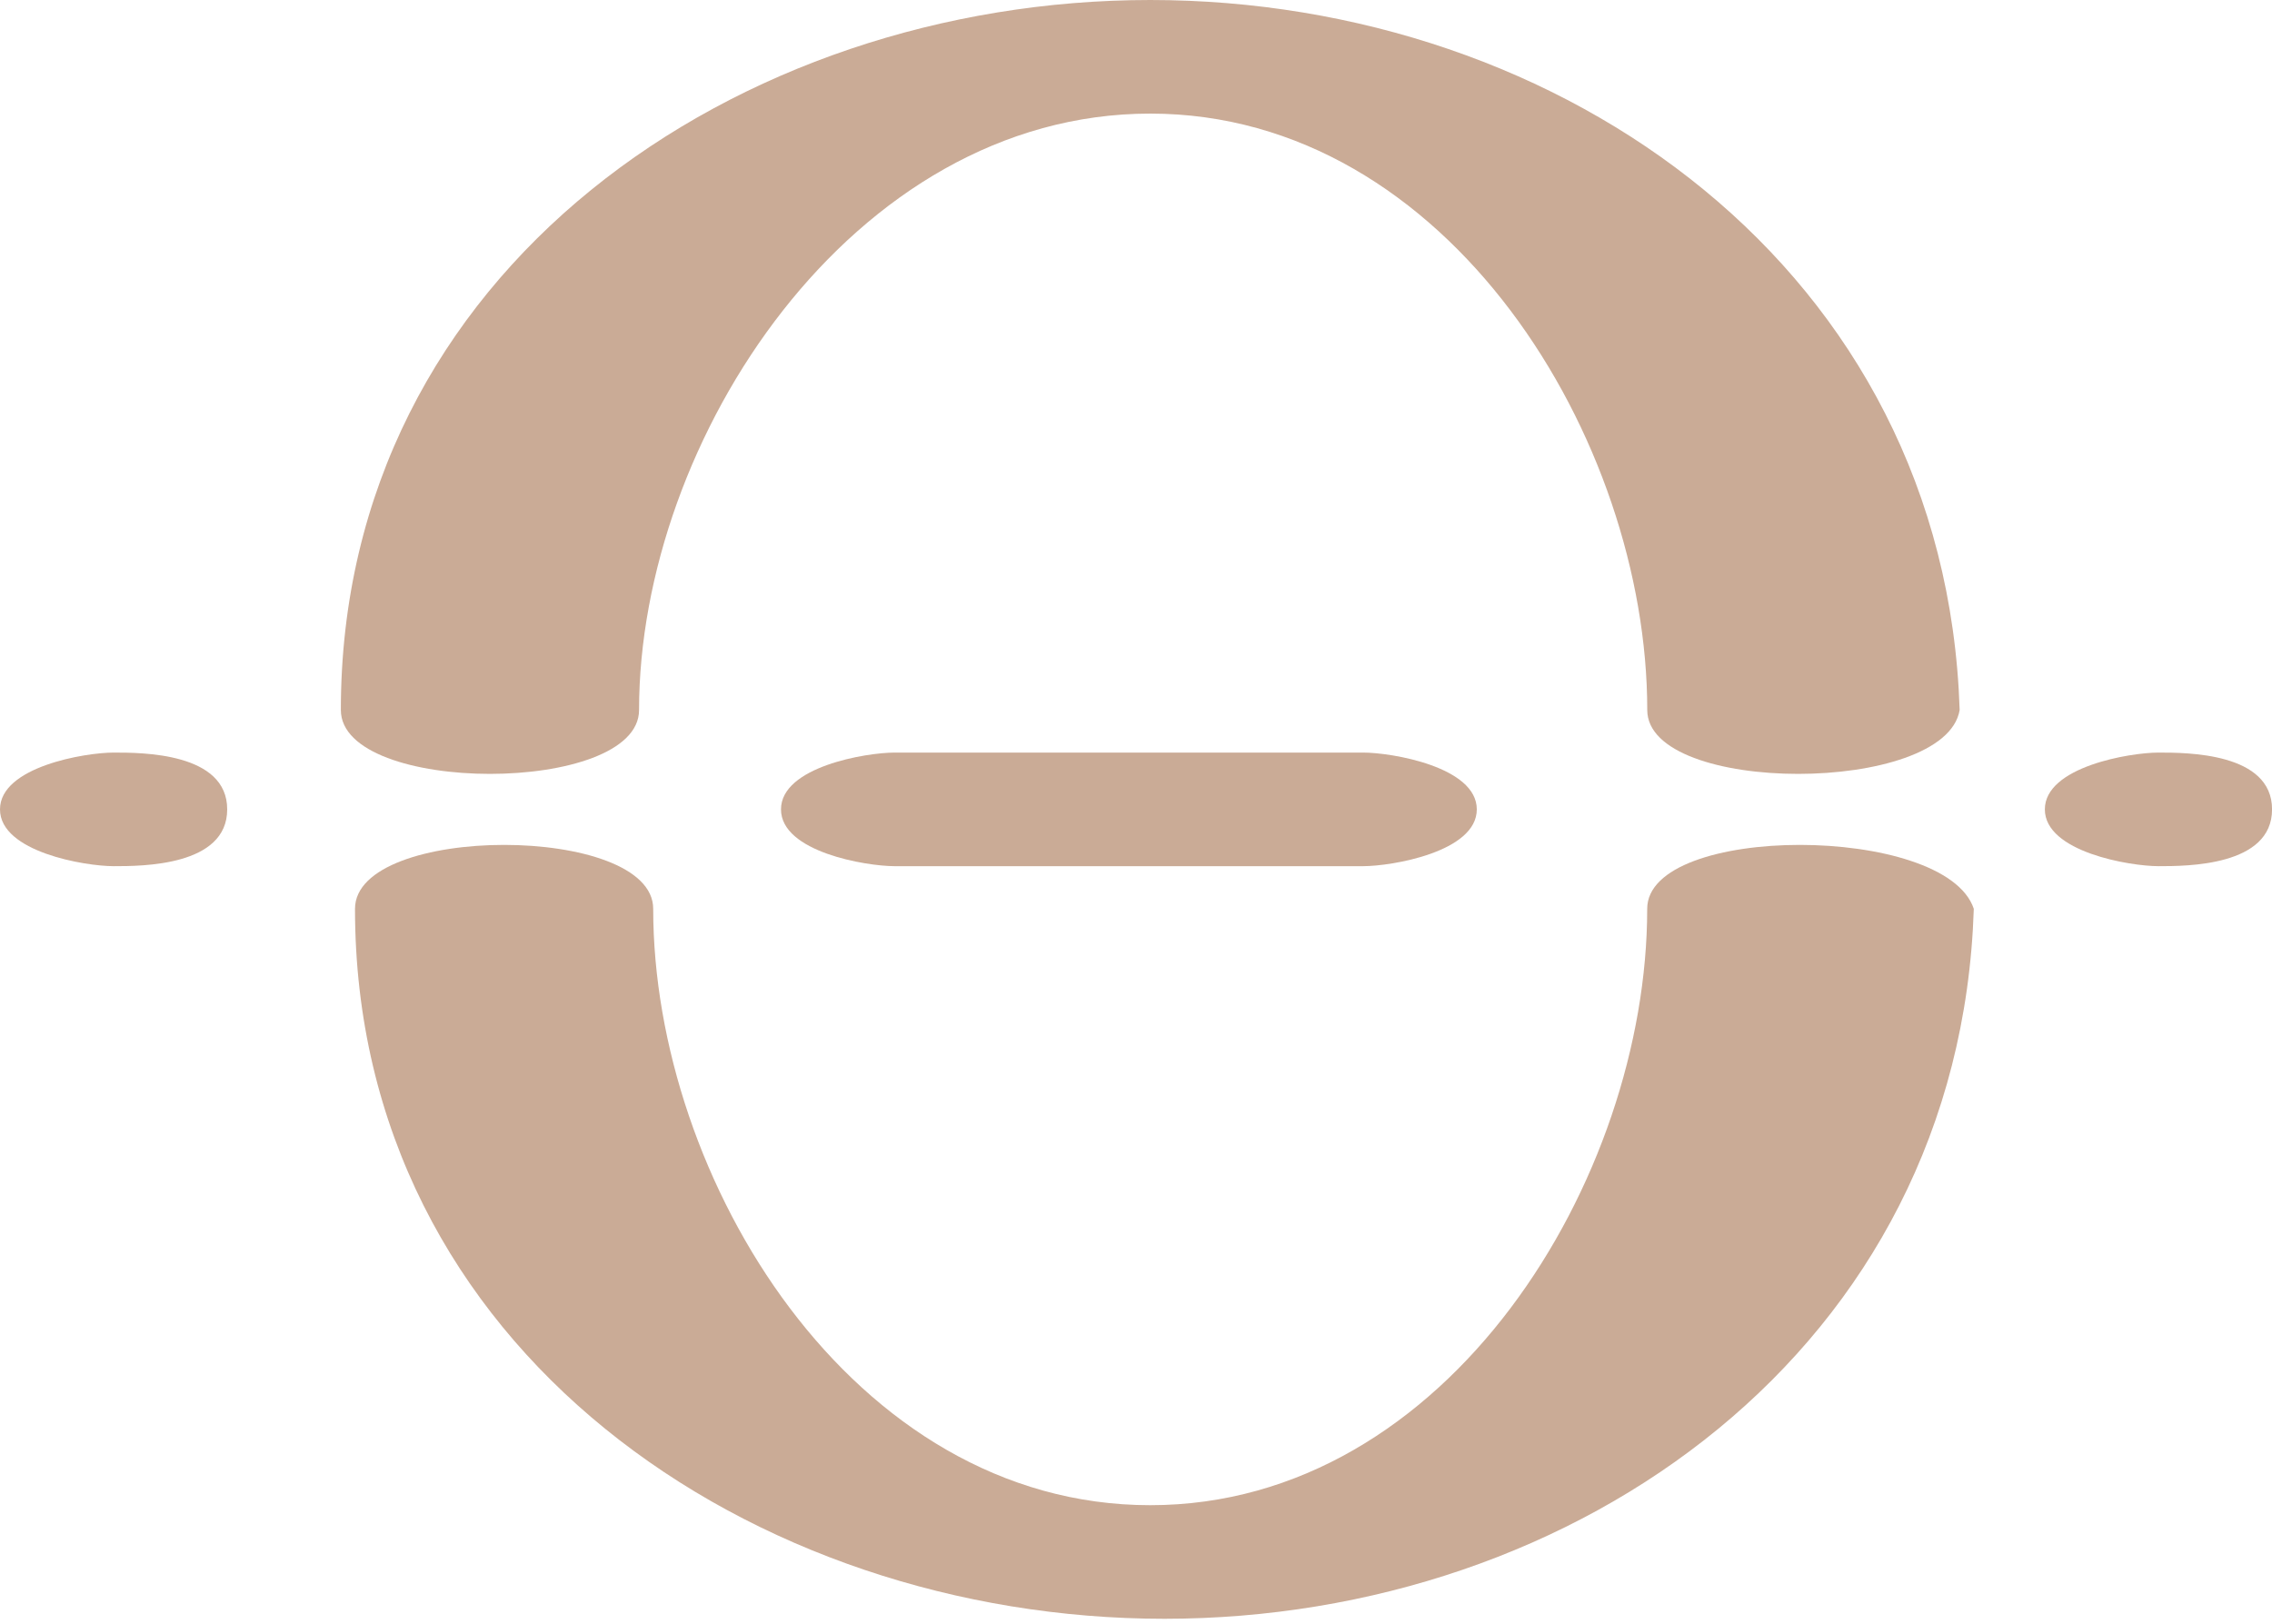 <svg width="214" height="153" viewBox="0 0 214 153" fill="none" xmlns="http://www.w3.org/2000/svg">
<path d="M155.155 66.875C155.155 41.462 136.43 10.7 108.343 10.7C80.255 10.7 60.193 41.462 60.193 66.875C60.193 74.9 32.105 74.9 32.105 66.875C32.105 25.413 69.555 0 108.343 0C147.13 0 183.243 25.413 184.58 66.875C183.243 74.9 155.155 74.9 155.155 66.875Z" fill="#CAAB96"/>
<path d="M155.15 85.602C155.15 111.014 136.425 141.776 108.338 141.776C80.25 141.776 61.525 111.014 61.525 85.602C61.525 77.576 33.438 77.576 33.438 85.602C33.438 127.064 70.887 152.476 109.675 152.476C148.462 152.476 184.575 127.064 185.912 85.602C183.237 77.576 155.15 77.576 155.15 85.602Z" fill="#CAAB96"/>
<path d="M84.263 81.586H128.4C131.075 81.586 139.1 80.249 139.1 76.236C139.1 72.224 131.075 70.886 128.4 70.886H84.263C81.588 70.886 73.562 72.224 73.562 76.236C73.562 80.249 81.588 81.586 84.263 81.586Z" fill="#CAAB96"/>
<path d="M10.7 81.586C13.375 81.586 21.4 81.586 21.4 76.236C21.4 70.886 13.375 70.886 10.7 70.886C8.025 70.886 0 72.224 0 76.236C0 80.249 8.025 81.586 10.7 81.586Z" fill="#CAAB96"/>
<path d="M203.305 81.586C205.98 81.586 214.005 81.586 214.005 76.236C214.005 70.886 205.98 70.886 203.305 70.886C200.63 70.886 192.605 72.224 192.605 76.236C192.605 80.249 200.63 81.586 203.305 81.586Z" fill="#CAAB96"/>
</svg>
